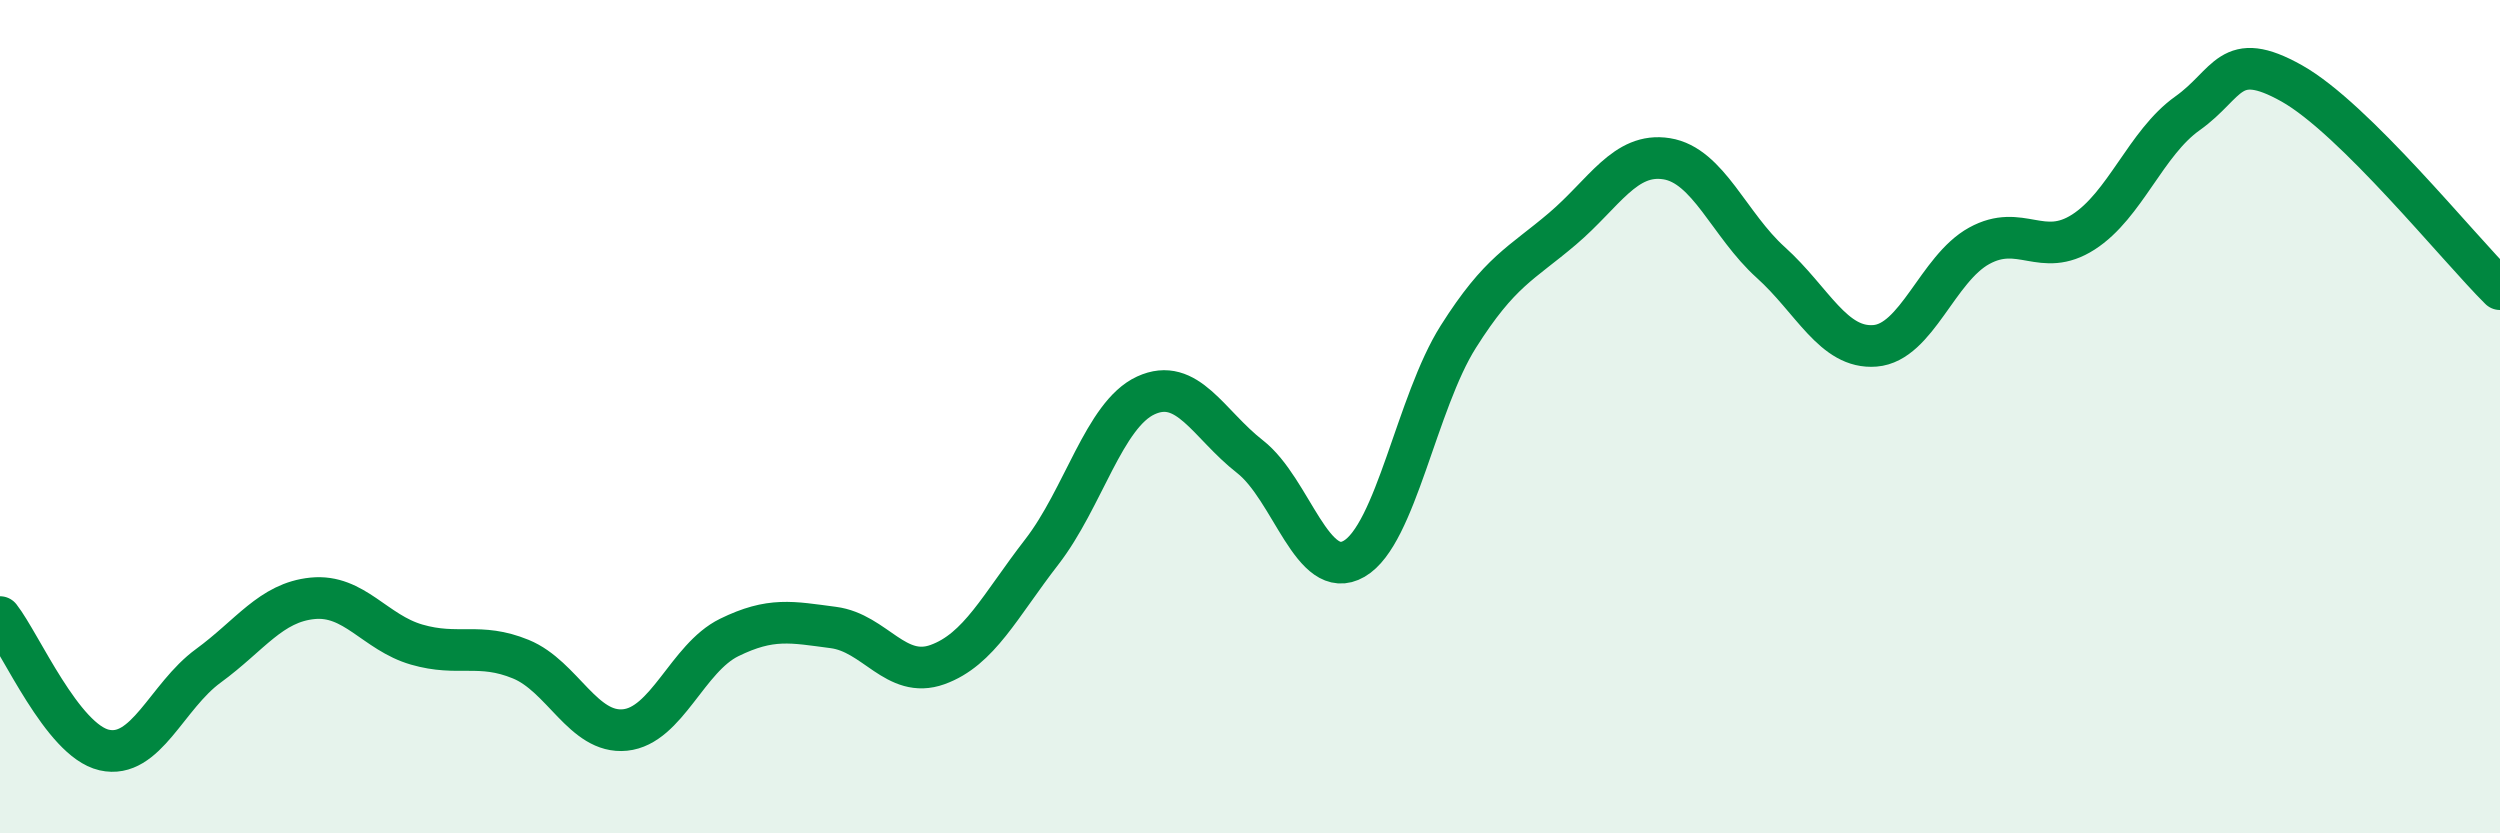 
    <svg width="60" height="20" viewBox="0 0 60 20" xmlns="http://www.w3.org/2000/svg">
      <path
        d="M 0,14.81 C 0.5,15.45 1.5,17.77 2.5,18 C 3.5,18.23 4,16.71 5,15.98 C 6,15.25 6.5,14.46 7.5,14.36 C 8.5,14.26 9,15.18 10,15.47 C 11,15.76 11.5,15.41 12.5,15.82 C 13.5,16.23 14,17.62 15,17.52 C 16,17.42 16.5,15.79 17.5,15.3 C 18.5,14.81 19,14.93 20,15.06 C 21,15.19 21.5,16.31 22.5,15.95 C 23.5,15.59 24,14.54 25,13.25 C 26,11.96 26.5,9.95 27.5,9.49 C 28.5,9.03 29,10.18 30,10.96 C 31,11.74 31.5,13.99 32.5,13.41 C 33.5,12.83 34,9.66 35,8.08 C 36,6.5 36.5,6.34 37.5,5.49 C 38.5,4.64 39,3.65 40,3.81 C 41,3.97 41.5,5.4 42.5,6.3 C 43.5,7.2 44,8.38 45,8.3 C 46,8.22 46.5,6.45 47.5,5.9 C 48.5,5.35 49,6.21 50,5.57 C 51,4.93 51.5,3.43 52.5,2.72 C 53.5,2.01 53.5,1.16 55,2 C 56.5,2.84 59,5.95 60,6.94L60 20L0 20Z"
        fill="#008740"
        opacity="0.1"
        stroke-linecap="round"
        stroke-linejoin="round"
      />
      <path
        d="M 0,14.81 C 0.5,15.45 1.5,17.77 2.5,18 C 3.5,18.23 4,16.71 5,15.98 C 6,15.25 6.5,14.46 7.5,14.36 C 8.5,14.26 9,15.18 10,15.47 C 11,15.76 11.5,15.41 12.5,15.82 C 13.5,16.23 14,17.62 15,17.52 C 16,17.42 16.5,15.79 17.5,15.3 C 18.5,14.81 19,14.93 20,15.06 C 21,15.19 21.5,16.31 22.5,15.95 C 23.5,15.59 24,14.54 25,13.25 C 26,11.96 26.5,9.95 27.5,9.49 C 28.5,9.03 29,10.18 30,10.96 C 31,11.74 31.5,13.99 32.5,13.41 C 33.5,12.83 34,9.66 35,8.08 C 36,6.5 36.5,6.34 37.5,5.49 C 38.5,4.64 39,3.65 40,3.81 C 41,3.97 41.5,5.4 42.5,6.3 C 43.5,7.2 44,8.38 45,8.3 C 46,8.22 46.5,6.45 47.5,5.9 C 48.5,5.35 49,6.21 50,5.57 C 51,4.93 51.5,3.43 52.5,2.72 C 53.5,2.01 53.5,1.16 55,2 C 56.5,2.84 59,5.95 60,6.94"
        stroke="#008740"
        stroke-width="1"
        fill="none"
        stroke-linecap="round"
        stroke-linejoin="round"
      />
    </svg>
  